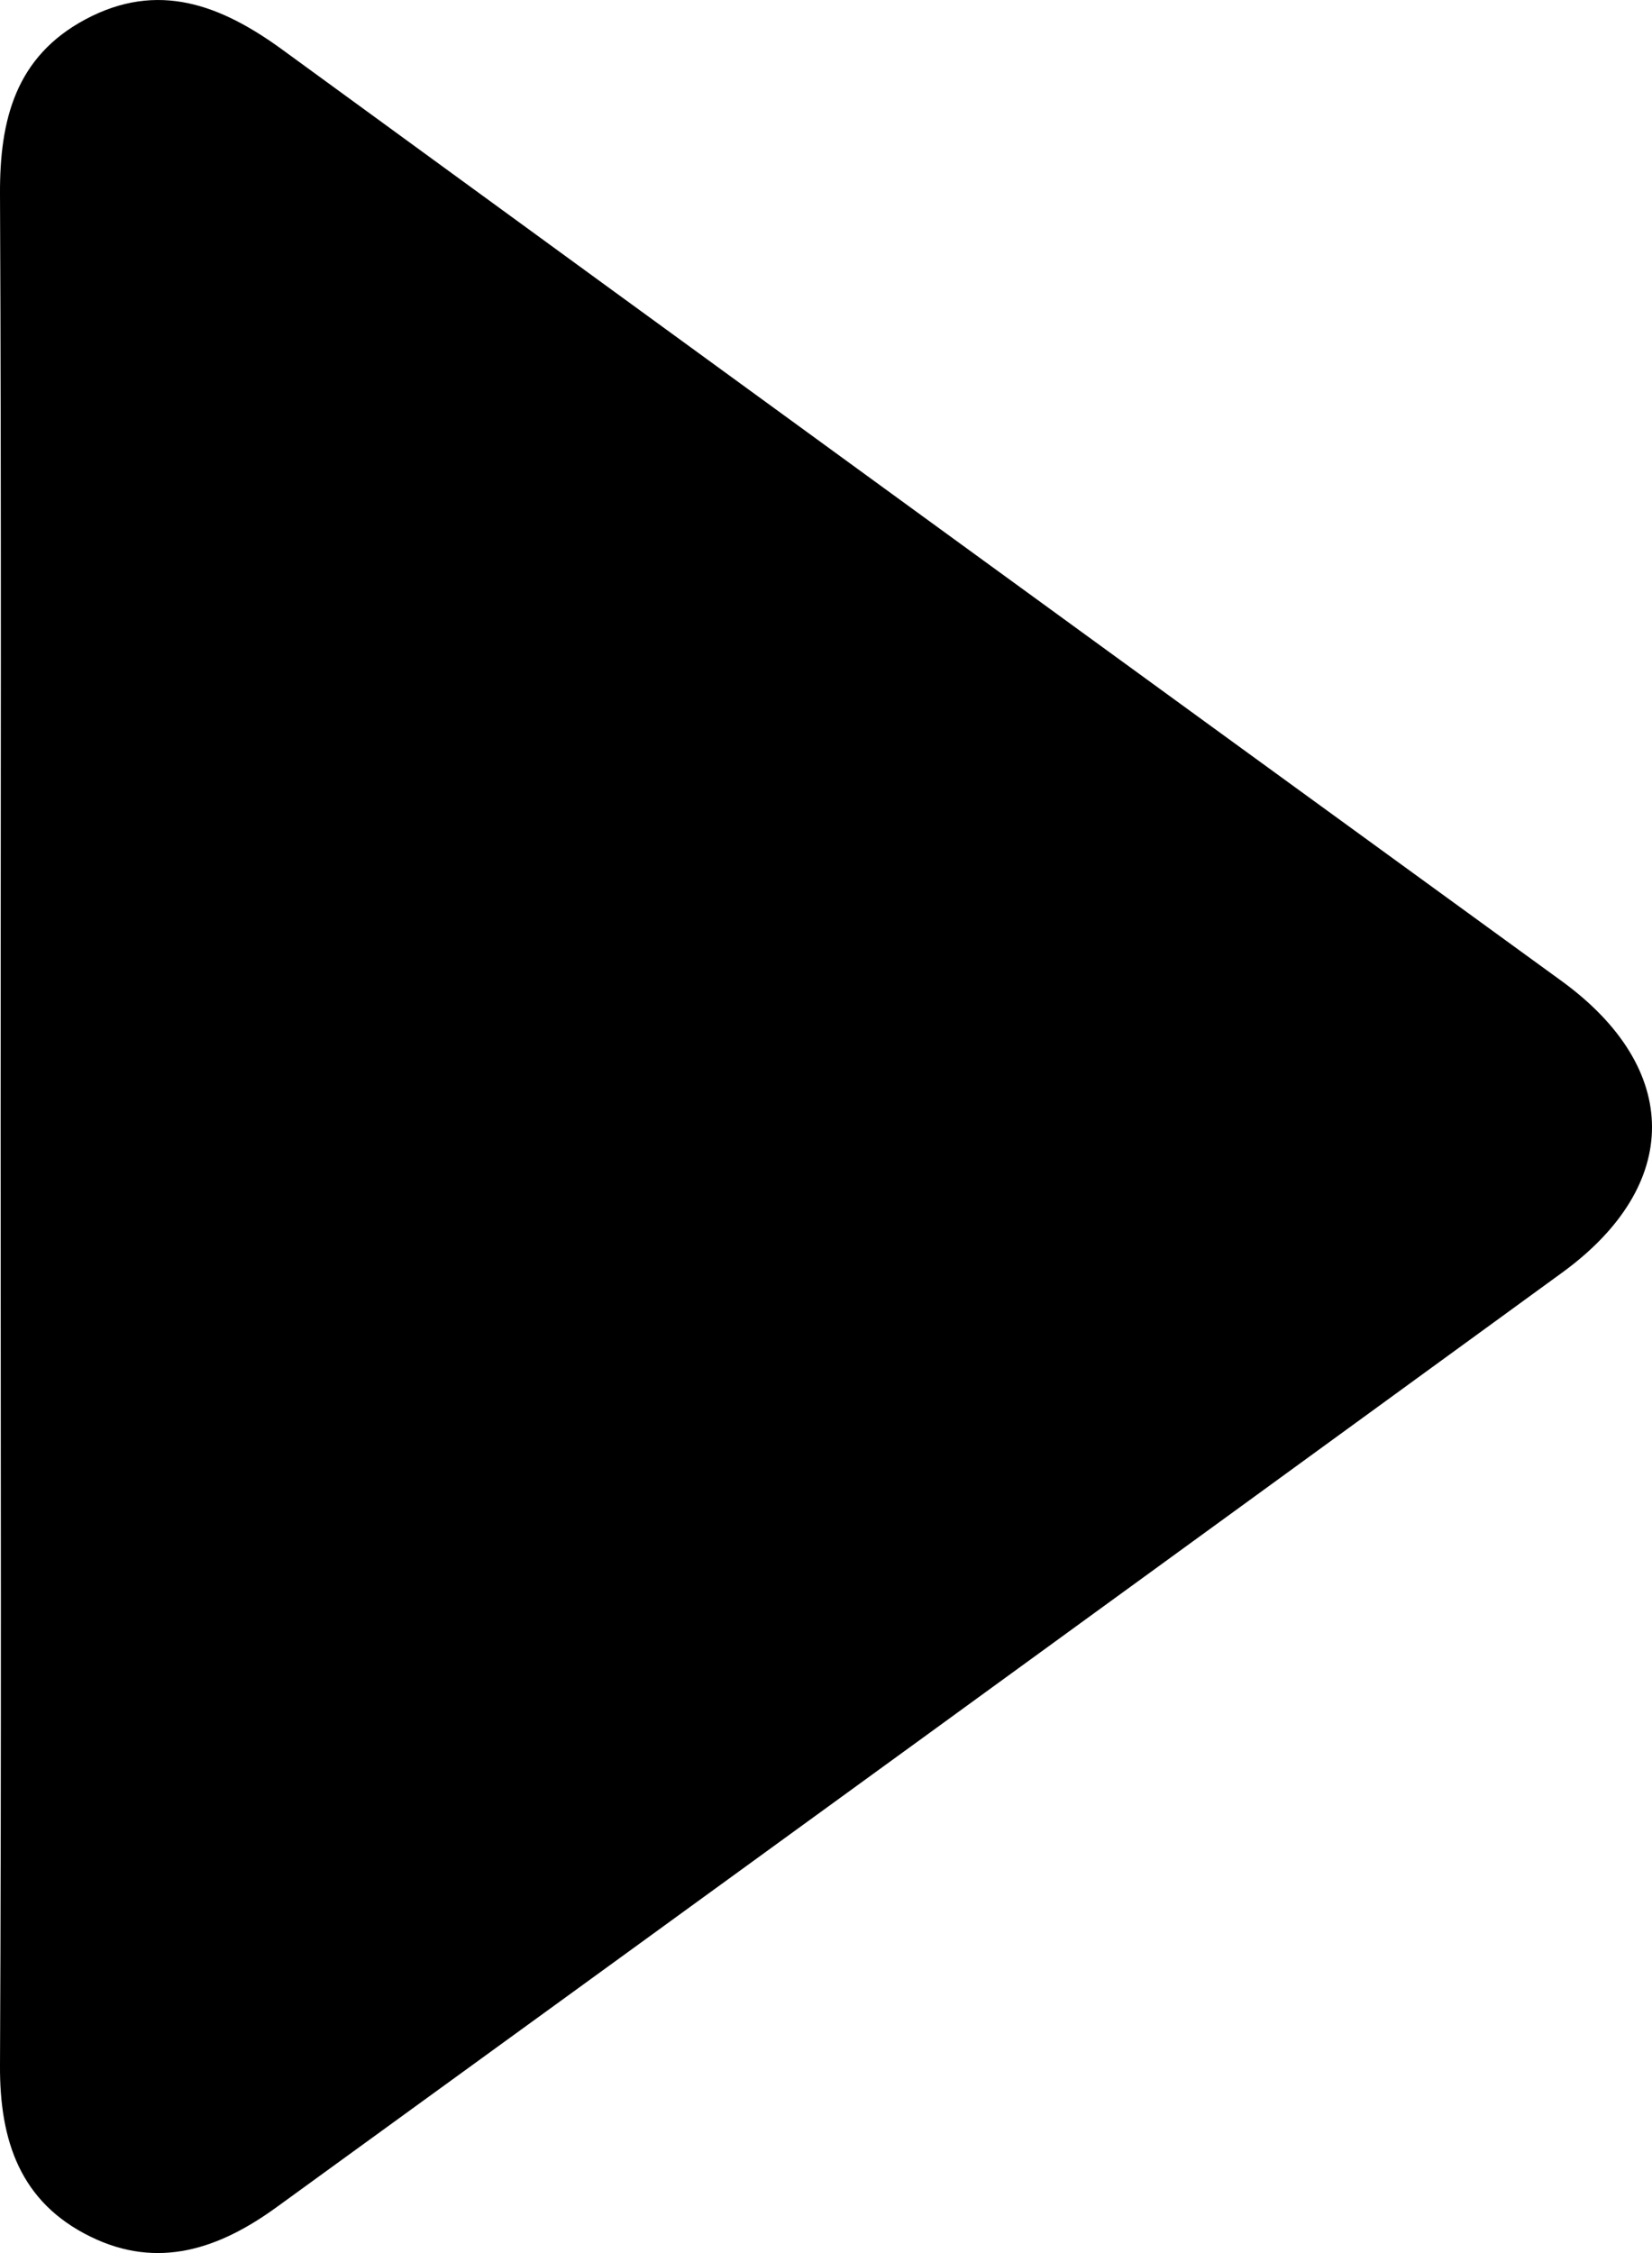 <svg id="图层_1" data-name="图层 1" xmlns="http://www.w3.org/2000/svg" viewBox="0 0 263.75 359.55"><title>video3</title><path d="M163.66,421.49c0-49.62.13-99.24-.1-148.86-.05-11.81,2.49-21.86,13.62-27.82,11.59-6.2,21.64-2.32,31.45,4.82q102.08,74.43,204.28,148.66c19.16,13.95,19.22,32.56.07,46.5q-102.54,74.64-205.19,149.1c-9.22,6.72-19,10.05-29.78,4.76-11.21-5.48-14.51-15.3-14.45-27.3C163.8,521.4,163.66,471.45,163.66,421.49Z" transform="translate(-163.56 -241.71)"/></svg>